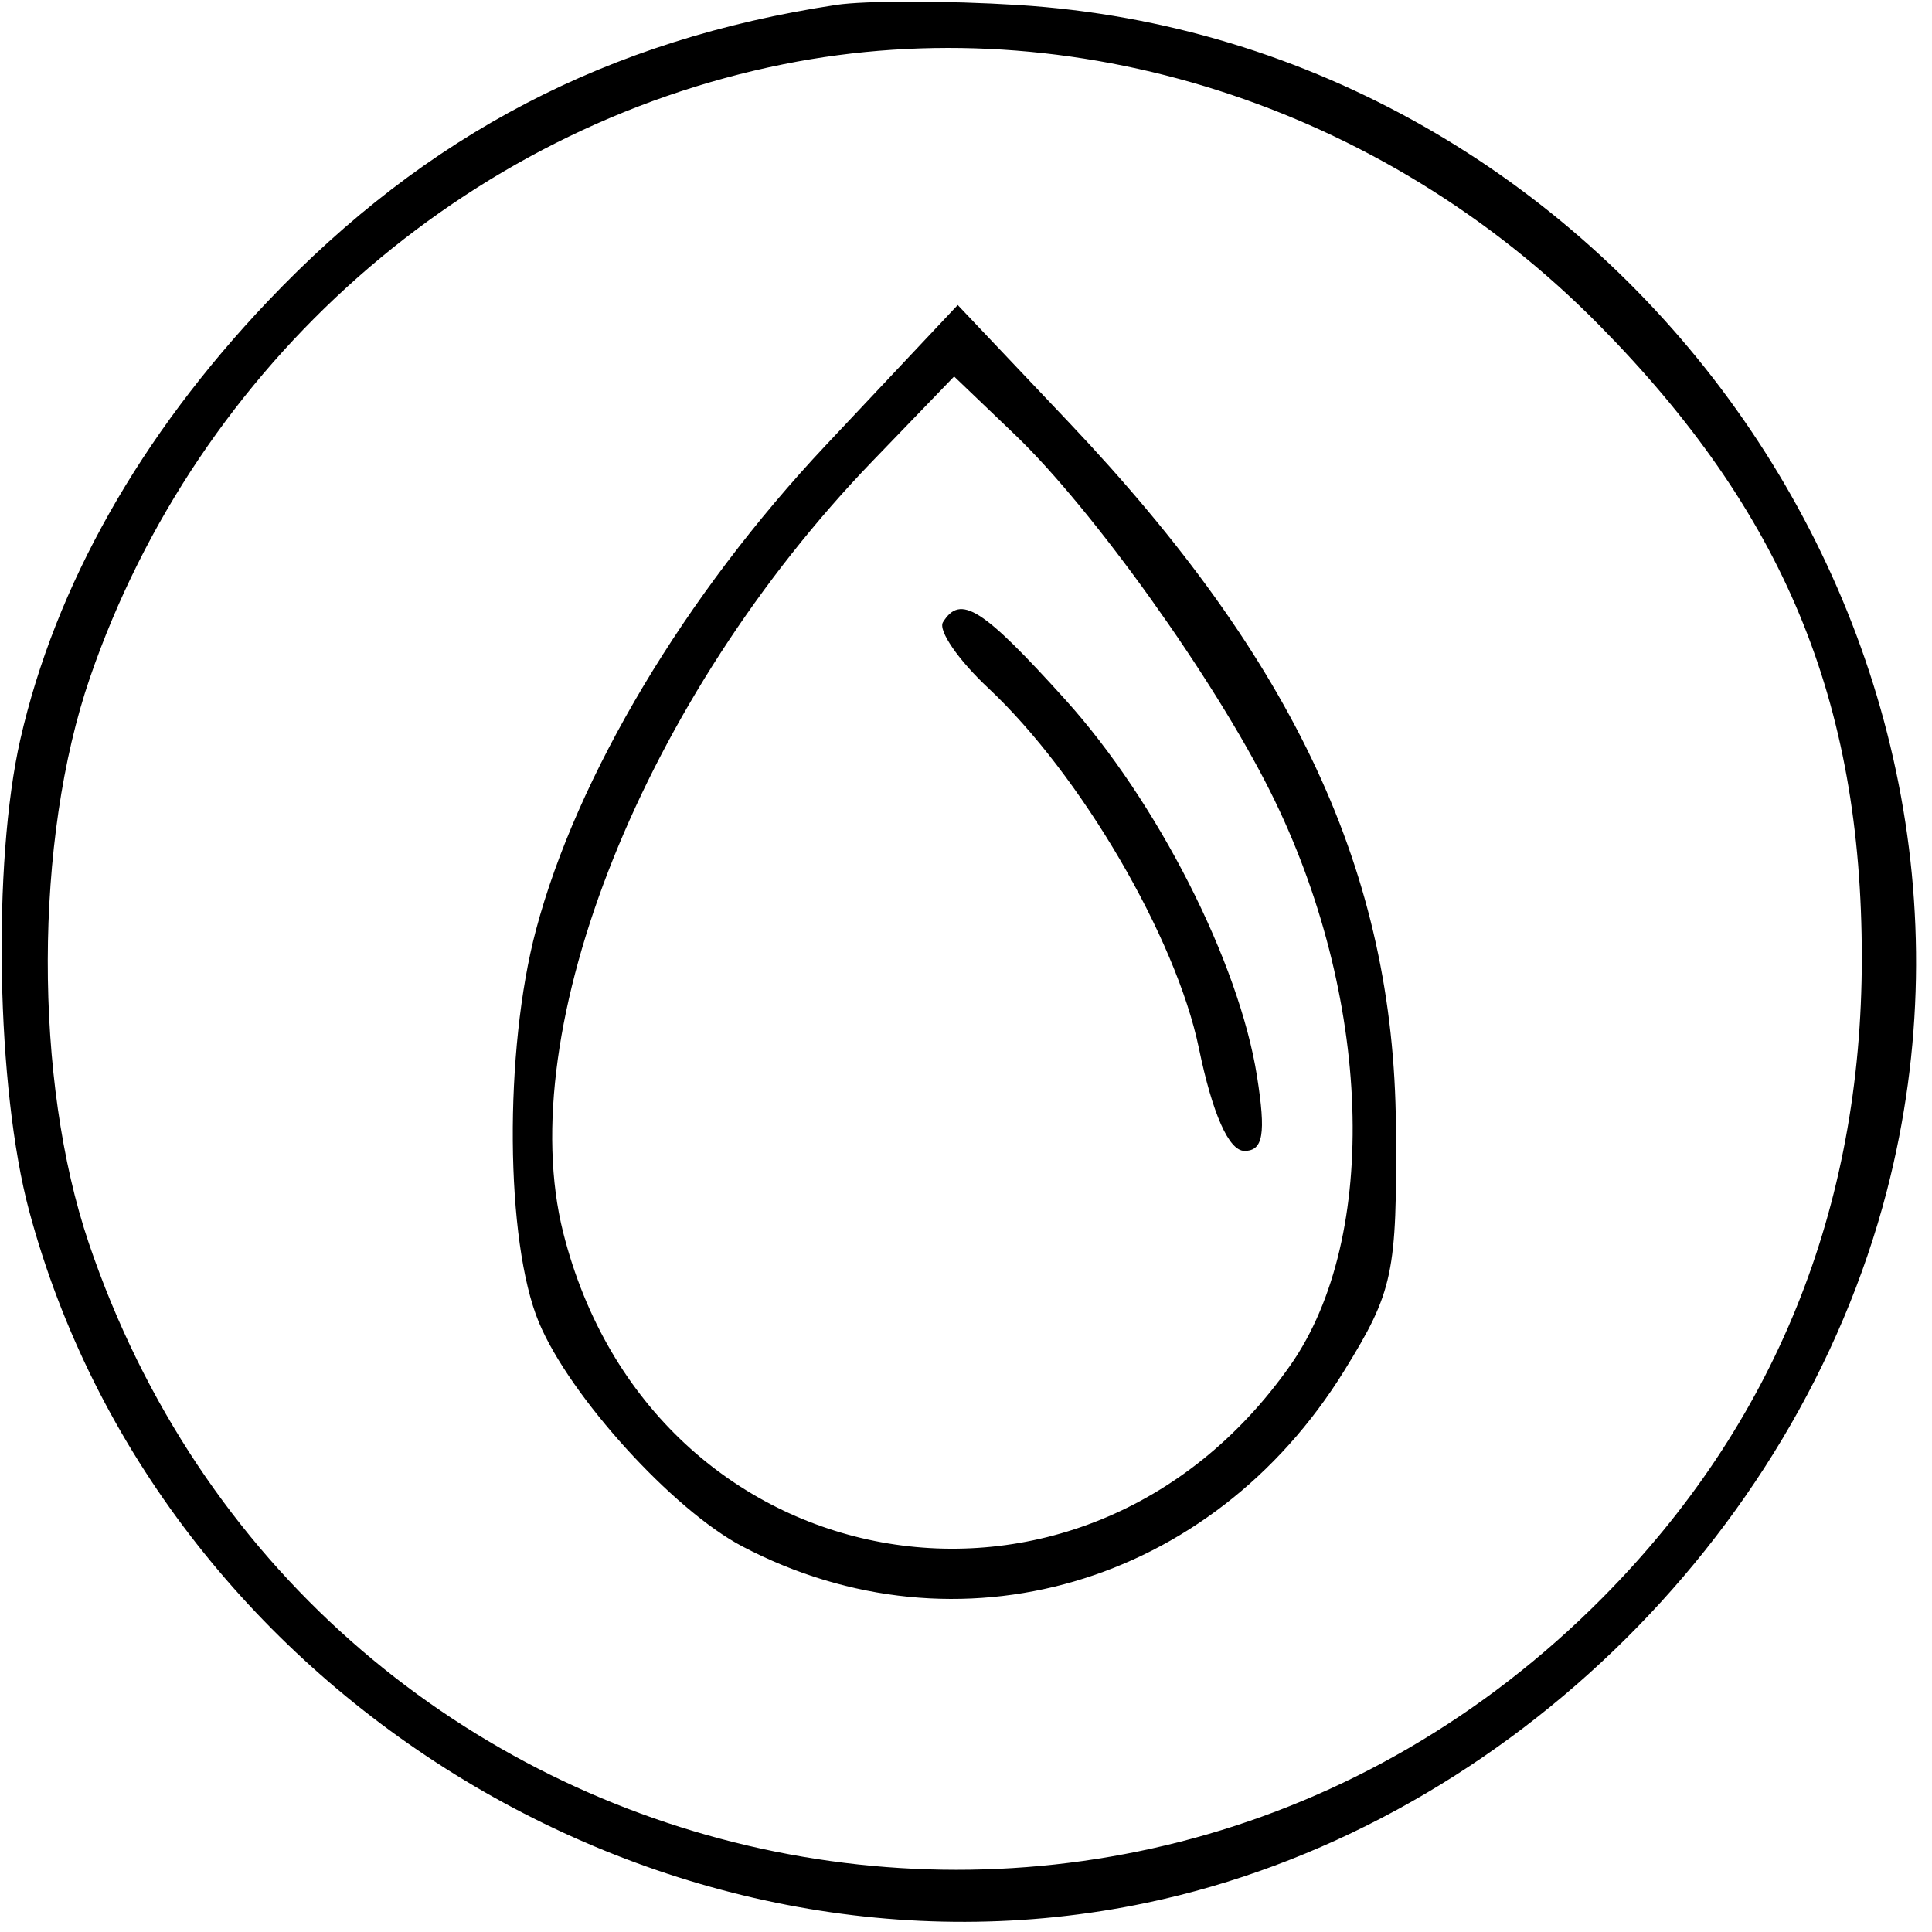 <svg xmlns="http://www.w3.org/2000/svg" fill="none" viewBox="0 0 110 110" height="110" width="110">
<path fill="black" d="M47.605 0.28C34.623 2.248 24.288 7.639 15.249 17.153C7.979 24.807 3.154 33.348 1.158 42.098C-0.444 49.119 -0.205 61.996 1.659 68.94C8.982 96.237 37.828 114.103 65.275 108.34C85.176 104.161 102.266 87.725 107.431 67.799C115.801 35.493 91.537 2.38 57.957 0.284C53.91 0.032 49.252 0.03 47.605 0.28ZM44.61 3.656C26.471 7.296 11.262 20.746 5.125 38.573C1.943 47.816 1.915 61.511 5.058 70.784C17.583 107.736 63.86 118.57 91.248 90.962C101.031 81.1 106.004 68.827 106.004 54.546C106.004 39.866 101.561 29.168 91.031 18.493C78.706 5.998 61.053 0.355 44.61 3.656ZM47.006 25.364C39.017 33.858 32.856 44.159 30.519 52.937C28.689 59.81 28.768 70.697 30.683 75.292C32.434 79.496 38.313 85.97 42.262 88.043C54.518 94.479 68.987 90.259 76.534 78.046C79.33 73.52 79.545 72.508 79.478 64.105C79.364 49.734 73.748 37.652 60.856 24.046L54.529 17.367L47.006 25.364ZM49.67 26.261C36.7 39.711 29.142 58.562 32.066 70.175C37.107 90.192 61.568 94.666 73.459 77.746C78.6 70.43 78.122 56.66 72.323 45.062C69.097 38.609 62.215 28.992 57.8 24.763L54.324 21.435L49.67 26.261ZM53.689 35.426C53.402 35.891 54.559 37.575 56.261 39.169C61.53 44.103 66.958 53.382 68.259 59.676C69.032 63.421 69.966 65.527 70.853 65.527C71.922 65.527 72.085 64.559 71.57 61.284C70.546 54.775 65.886 45.623 60.642 39.821C55.925 34.602 54.682 33.818 53.689 35.426Z" clip-rule="evenodd" fill-rule="evenodd"></path>
</svg>
